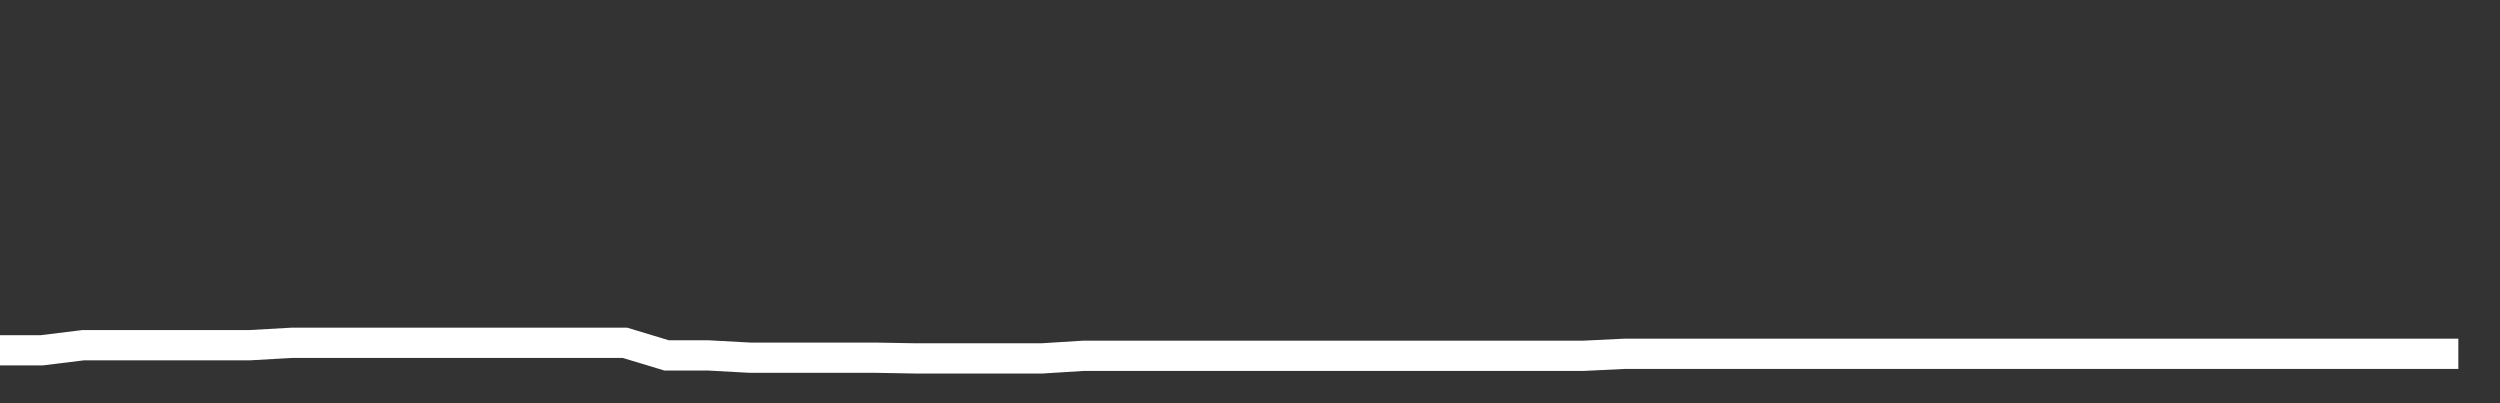 <svg xmlns="http://www.w3.org/2000/svg" width="248" height="40" viewBox="0 0 248 40" shape-rendering="auto"><rect x="0" y="0" width="248" height="40" fill="#333333" stroke="none"/><polyline points="0, 34.749 4.133, 34.749 8.267, 34.242 12.4, 34.242 16.533, 34.242 20.667, 34.242 24.8, 34.242 28.933, 34.007 33.067, 34.007 37.2, 34.007 41.333, 34.007 45.467, 34.007 49.6, 34.007 53.733, 34.007 57.867, 34.007 62, 34.007 66.133, 35.257 70.267, 35.257 74.4, 35.483 78.533, 35.483 82.667, 35.483 86.8, 35.483 90.933, 35.555 95.067, 35.555 99.2, 35.555 103.333, 35.555 107.467, 35.296 111.6, 35.296 115.733, 35.296 119.867, 35.296 124, 35.296 128.133, 35.296 132.267, 35.296 136.4, 35.296 140.533, 35.296 144.667, 35.296 148.8, 35.296 152.933, 35.296 157.067, 35.296 161.2, 35.095 165.333, 35.095 169.467, 35.095 173.6, 35.095 177.733, 35.095 181.867, 35.095 186, 35.095 190.133, 35.095 194.267, 35.095 198.4, 35.095 202.533, 35.095 206.667, 35.095 210.8, 35.095 214.933, 35.095 219.067, 35.095 223.2, 35.095 227.333, 35.095 231.467, 35.095 235.6, 35.095 239.733, 35.095 243.867, 35.095 248" stroke="#fff" stroke-width="3" stroke-opacity="1" fill="none" fill-opacity="0"></polyline></svg>